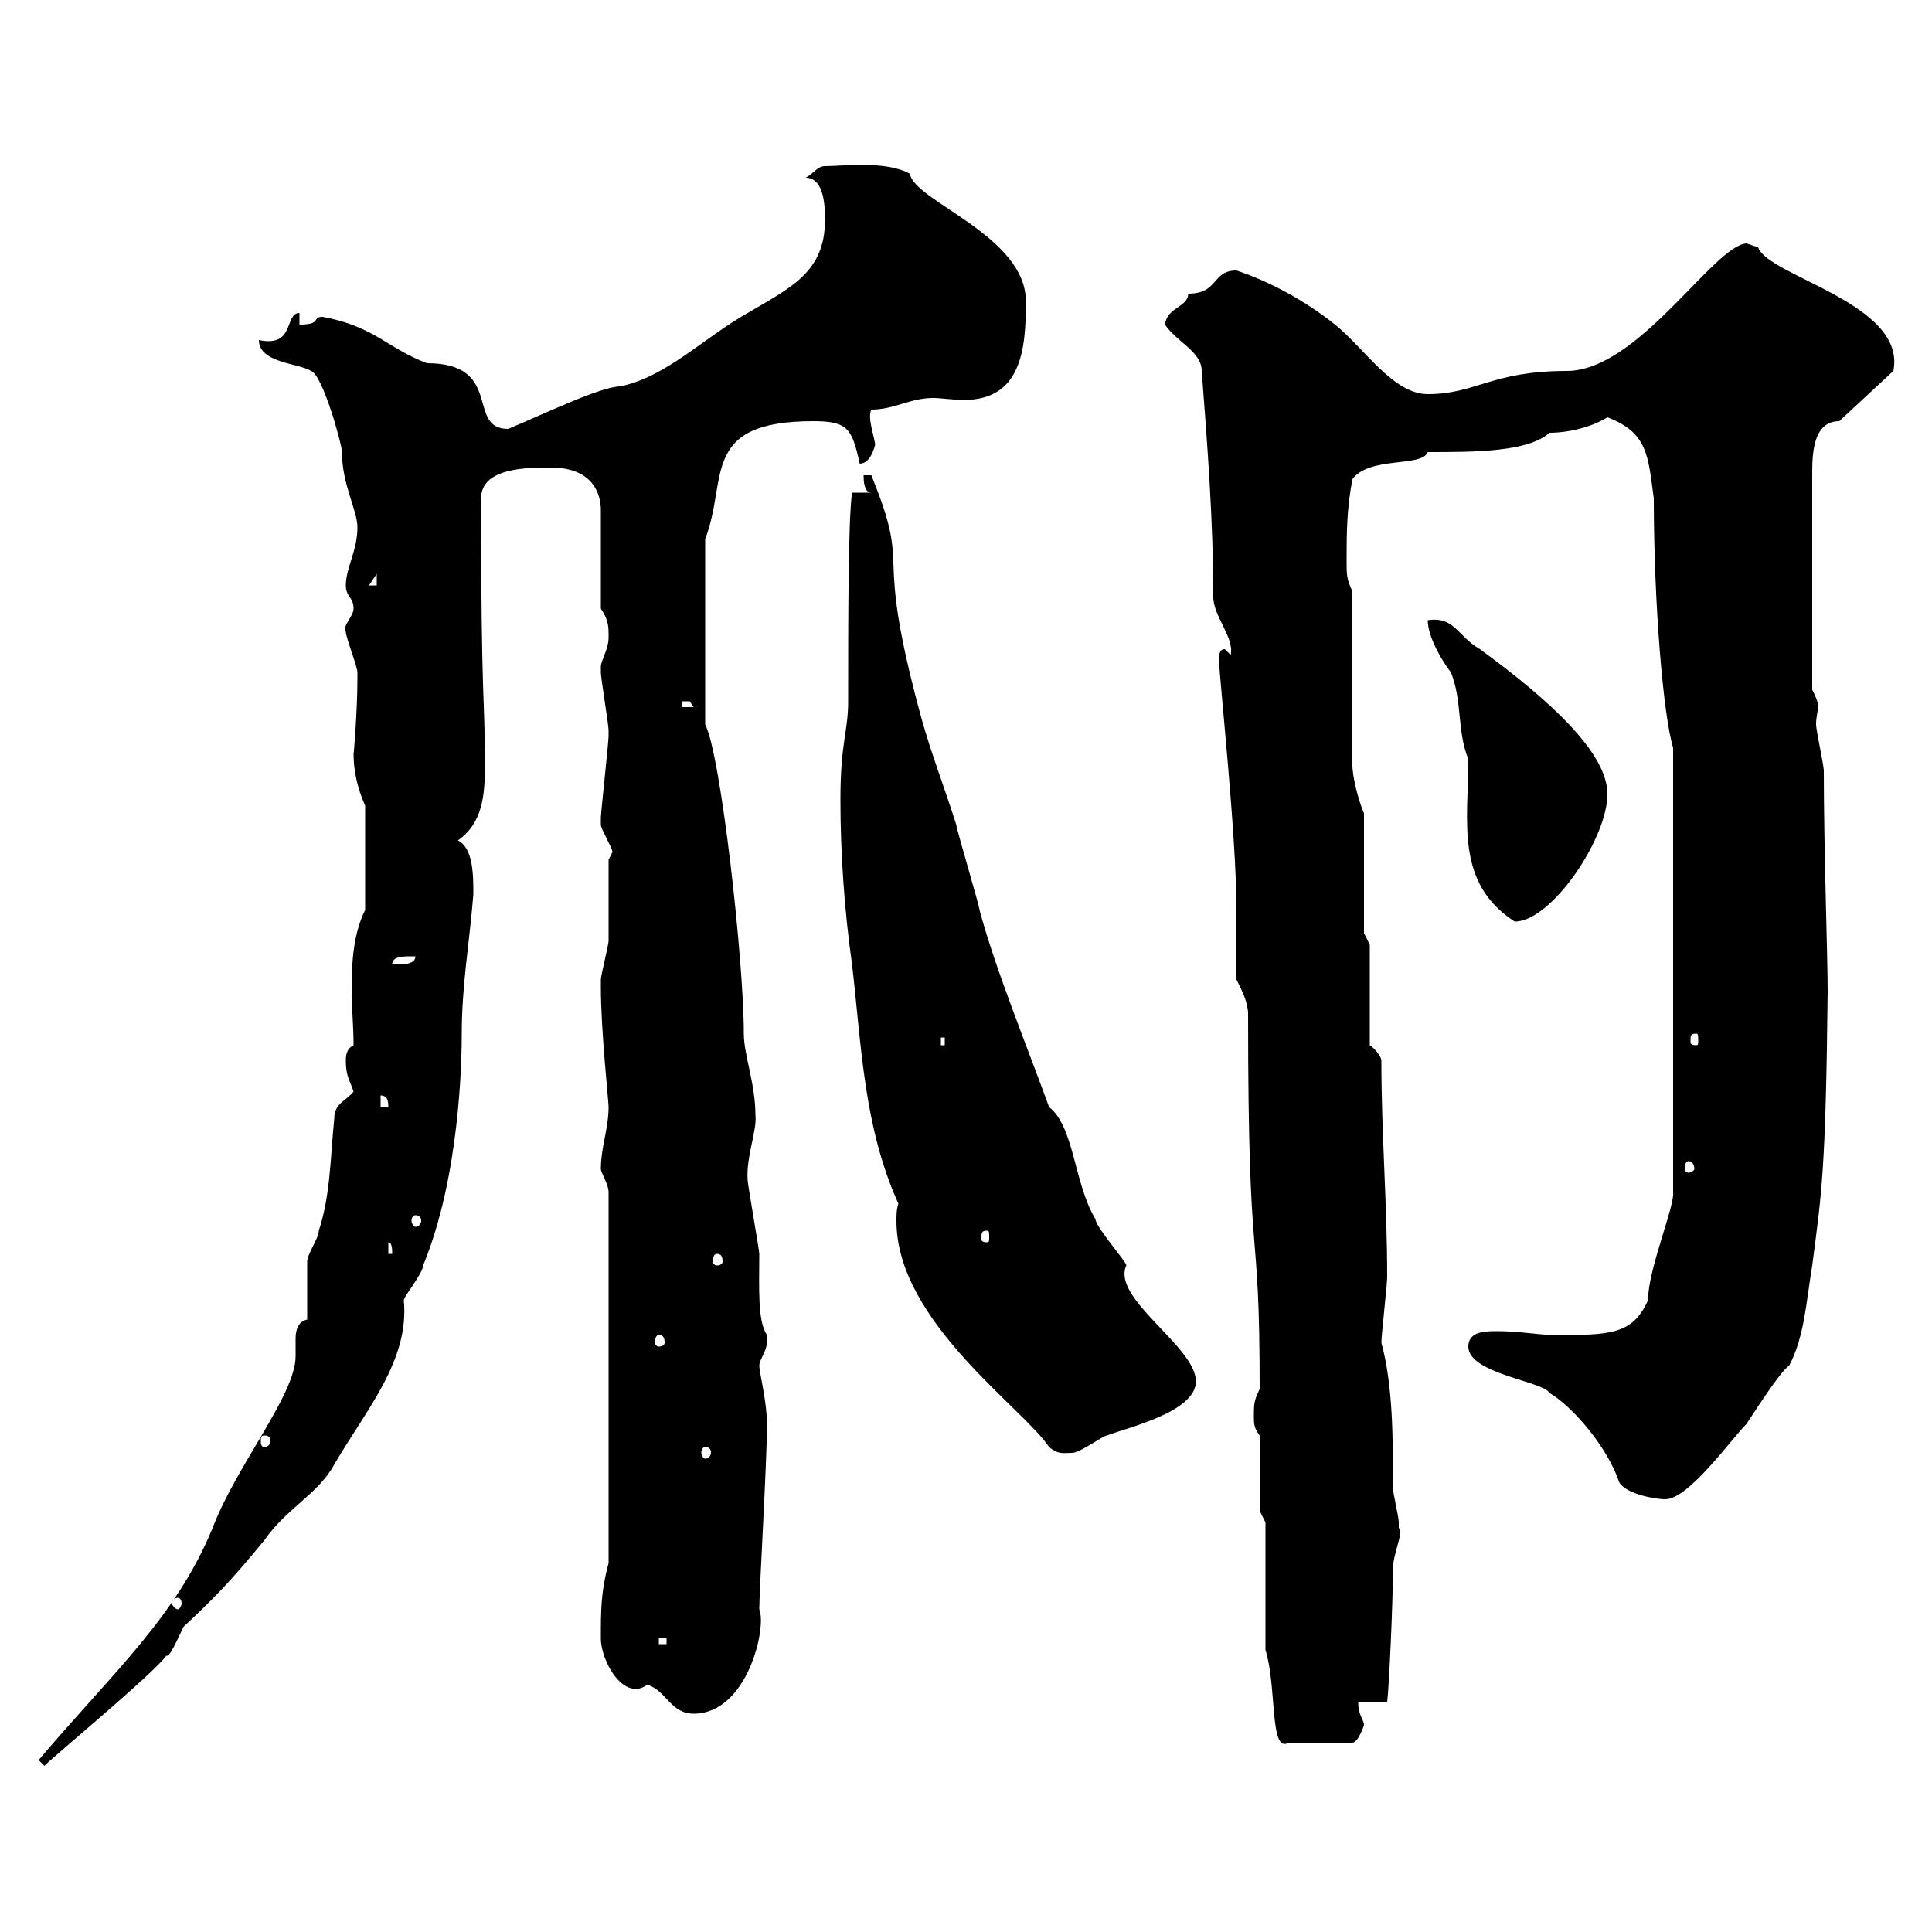<svg xmlns="http://www.w3.org/2000/svg" xmlns:xlink="http://www.w3.org/1999/xlink" width="300" height="300"><path d="M6 273.30C6 273.30 6.90 274.20 6.90 274.20C6.60 274.20 24.30 259.50 25.80 257.10C26.40 257.40 27.60 254.40 28.50 252.60C33 248.40 35.70 245.70 41.10 239.10C44.40 234.30 49.50 231.90 51.90 227.40C57 218.70 63.60 211.20 62.70 201.90C62.70 201.30 65.70 197.70 65.70 196.50C71.40 182.70 71.70 164.70 71.70 160.50C71.70 153 72.90 146.40 73.50 138.90C73.50 135.90 73.50 131.70 71.10 130.50C75 127.80 75.30 123.30 75.30 118.80C75.30 107.70 74.70 109.80 74.70 77.40C74.70 72.60 81.90 72.60 85.50 72.60C92.40 72.60 93.30 77.10 93.30 79.20L93.30 94.50C94.50 96.30 94.50 97.20 94.50 99C94.50 100.80 93.30 102.60 93.30 103.50C93.30 104.40 93.30 104.40 93.30 104.40C93.30 105.30 94.50 112.50 94.50 113.40C94.50 114.30 94.50 114.30 94.50 114.30C94.50 115.20 93.30 126.30 93.30 126.90C93.30 126.90 93.30 126.90 93.30 128.10C93.30 128.70 95.10 131.70 95.10 132.30L94.50 133.50C94.50 135.30 94.50 144.30 94.50 146.10C94.50 146.70 93.30 151.50 93.30 152.10C93.30 153.30 93.30 153.30 93.30 153.30C93.30 159.90 94.50 171 94.50 171.90C94.50 175.20 93.30 178.20 93.30 181.50C93.30 182.10 94.50 183.90 94.50 185.10L94.50 242.70C93.30 247.20 93.30 249.90 93.30 254.40C93.30 258 96.90 264.30 100.50 261.60C103.50 262.50 104.10 266.10 107.70 266.10C116.10 266.10 119.10 252.60 117.90 249.90C117.90 246.90 119.10 226.80 119.10 221.10C119.10 217.80 117.90 213 117.90 212.10C117.90 210.90 119.40 209.70 119.10 207.30C117.60 205.20 117.90 199.80 117.90 194.70C117.90 194.10 116.10 183.90 116.10 183.30C115.80 179.70 117.60 175.50 117.30 173.10C117.30 168.30 115.50 163.80 115.50 160.50C115.50 149.10 111.90 117 109.50 112.50L109.50 83.70C113.10 74.40 108.60 65.40 126.30 65.40C131.70 65.40 132.30 66.60 133.50 72C135.30 72 135.90 69 135.90 69C135.60 67.20 134.70 64.80 135.30 63.60C138.90 63.60 141.30 61.80 144.90 61.80C146.10 61.80 147.90 62.10 149.70 62.10C158.70 62.10 159.30 54 159.30 46.80C159.30 36.60 141.90 31.20 141.30 27C137.70 24.90 130.80 25.80 128.10 25.80C126.90 25.80 126.30 27 125.10 27.60C128.10 27.60 128.10 32.40 128.10 34.20C128.10 42.30 122.70 44.70 116.10 48.60C109.20 52.50 103.50 58.50 96.30 60C93.30 60 84 64.50 78.90 66.60C72.30 66.60 78.30 56.40 66.30 56.40C60 54 58.20 50.70 50.10 49.20C48.30 49.20 50.10 50.40 46.50 50.40L46.50 48.60C44.10 48.60 45.90 54 40.20 52.80C40.20 56.40 46.50 56.40 48.30 57.60C50.10 58.20 53.10 69 53.10 70.20C53.10 75.30 55.50 79.20 55.50 81.90C55.50 85.50 53.70 88.20 53.70 90.90C53.70 92.70 54.90 92.70 54.90 94.50C54.90 95.70 53.10 97.20 53.70 98.10C53.70 99 55.50 103.50 55.50 104.40C55.50 105.30 55.50 105.30 55.50 105.30C55.50 110.40 54.90 117.60 54.90 117C54.90 119.70 55.50 122.40 56.70 125.10L56.70 141.30C54.90 144.90 54.60 149.40 54.60 153.30C54.60 156.60 54.90 159.30 54.90 162.30C53.70 162.90 53.70 164.10 53.70 164.70C53.70 167.10 54.30 167.70 54.90 169.50C53.70 171 51.90 171.30 51.90 173.70C51.30 179.70 51.30 185.70 49.50 191.10C49.50 192.30 47.70 194.70 47.70 195.90C47.70 196.50 47.70 203.10 47.70 204.90C46.20 205.20 45.90 206.70 45.90 207.90C45.90 209.10 45.90 209.70 45.90 210.60C45.90 216.60 36.60 227.70 33 237.30C27.30 251.10 17.70 259.50 6 273.30ZM196.50 236.40C196.50 239.10 196.50 253.50 196.50 256.20C198.30 261.90 197.10 272.40 200.10 270.60L210 270.60C210.90 270.60 211.80 267.90 211.80 267.90C211.80 267 210.90 266.40 210.90 264.30L215.40 264.30C215.70 261.90 216.30 248.70 216.30 243.60C216.30 241.20 218.10 237.60 217.20 237.30C217.20 237.30 217.20 236.40 217.20 236.40C217.20 235.50 216.30 231.90 216.30 231C216.30 223.20 216.30 215.10 214.50 208.50C214.50 207.30 215.40 199.50 215.40 198.30C215.40 186.90 214.50 176.10 214.50 164.70C214.50 164.10 213.60 162.90 212.70 162.30L212.70 146.70L211.80 144.90L211.80 126.30C210.90 124.20 210 120.60 210 118.80L210 91.80C209.10 90 209.10 89.10 209.10 87.30C209.10 82.80 209.10 79.20 210 74.40C212.70 70.80 220.80 72.60 221.70 70.20C228.90 70.20 237.30 70.20 240.60 67.20C243.60 67.20 247.20 66.30 249.60 64.80C255.90 67.20 255.90 70.80 256.80 77.40C256.80 93.90 258.30 111.30 259.80 116.10L259.80 185.10C260.10 187.20 255.90 197.10 255.90 201.90C253.50 207.30 249.90 207.30 241.50 207.30C238.80 207.30 236.10 206.70 232.50 206.70C230.70 206.70 228 206.70 228 209.10C228 213.30 239.70 214.50 240.60 216.30C244.20 218.40 249.60 224.70 251.40 230.10C252.30 231.90 256.80 232.80 258.60 232.80C262.20 232.80 268.80 223.50 271.20 221.10C272.40 219.30 276.60 212.70 277.80 212.10C280.20 207.60 280.50 201.90 281.40 196.50C282.90 185.10 283.50 181.50 283.80 153.90C283.80 148.50 283.20 132 283.20 119.70C283.20 118.80 282 113.40 282 112.50C282 111.30 282.30 110.40 282.30 109.80C282.30 108.90 282 108.30 281.40 107.10L281.40 73.80C281.40 70.80 281.40 65.40 285.60 65.40L294 57.60C296.10 47.10 274.50 42.90 273 38.40C273 38.40 271.20 37.80 271.20 37.80C266.10 38.10 254.40 57.60 243.30 57.60C231.60 57.60 229.20 61.20 221.70 61.20C216.30 61.20 211.80 54 207.30 50.40C202.80 46.80 197.40 43.80 192 42C188.10 42 189.30 45.60 184.50 45.60C184.50 47.70 181.20 47.70 180.90 50.40C182.70 53.10 186.60 54.60 186.60 57.60C187.50 69.30 188.40 81 188.40 92.70C188.40 95.70 191.70 99 191.10 101.70L190.20 100.80C189.30 100.80 189.30 101.70 189.30 102.60C189.30 105 192 129.60 192 141.30C192 143.10 192 150.30 192 152.10C192.90 153.90 193.80 155.70 193.80 157.50C193.80 199.80 195.60 187.50 195.60 215.70C194.70 217.50 194.70 218.10 194.70 219.90C194.70 221.10 194.70 221.70 195.60 222.90L195.60 234.60ZM102.30 254.40L103.50 254.40L103.50 255.30L102.30 255.30ZM27.60 248.10C27.90 248.10 28.20 248.40 28.20 249C28.20 249.30 27.90 249.90 27.60 249.90C27.30 249.90 26.70 249.30 26.70 249C26.70 248.40 27.30 248.10 27.60 248.10ZM109.50 224.70C110.10 224.70 110.40 225 110.40 225.60C110.40 225.90 110.10 226.50 109.50 226.50C109.20 226.50 108.90 225.90 108.90 225.60C108.90 225 109.20 224.70 109.50 224.70ZM139.50 186.90C139.20 187.80 139.20 188.70 139.20 189.60C139.20 205.20 159 218.70 162.90 224.70C164.40 225.90 165 225.60 166.50 225.60C167.70 225.60 171.30 222.90 171.90 222.90C174.90 221.70 185.70 219.30 185.70 214.50C185.70 209.10 172.50 201.60 174.90 196.50C174.90 195.90 170.10 190.50 170.10 189.30C166.80 183.90 166.80 174.90 162.90 171.90C159.30 162 154.50 150.30 152.10 141.30C152.10 140.70 148.50 128.70 148.50 128.10C146.70 122.40 144.60 117 143.10 111.60C135.30 83.10 141.90 90 135.30 73.80L134.10 73.80C134.10 74.40 134.10 76.50 135.30 76.50L132.30 76.50C131.70 81 131.70 96.30 131.70 108.90C131.70 113.70 130.50 115.20 130.50 124.20C130.50 132.30 131.10 141.30 132.30 149.70C133.80 162.60 134.10 174.90 139.50 186.90ZM41.10 222.90C41.70 222.90 42 223.20 42 223.80C42 224.10 41.70 224.70 41.10 224.70C40.50 224.70 40.50 224.10 40.50 223.80C40.50 223.20 40.50 222.90 41.10 222.90ZM102.30 207.30C102.90 207.30 103.20 207.60 103.20 208.50C103.20 208.80 102.90 209.10 102.30 209.10C102 209.10 101.70 208.80 101.70 208.50C101.70 207.60 102 207.30 102.30 207.30ZM111.30 194.70C111.90 194.70 112.20 195 112.20 195.90C112.20 196.20 111.90 196.50 111.30 196.50C111 196.50 110.70 196.20 110.70 195.90C110.70 195 111 194.70 111.30 194.70ZM60.30 192.90C60.90 192.90 60.90 194.10 60.90 194.70L60.30 194.70ZM153.30 191.10C153.60 191.10 153.60 191.40 153.60 192.30C153.60 192.60 153.60 192.90 153.30 192.90C152.40 192.90 152.40 192.60 152.40 192.30C152.40 191.40 152.40 191.10 153.30 191.10ZM64.50 188.70C65.10 188.70 65.40 189 65.40 189.60C65.40 189.90 65.10 190.50 64.50 190.50C64.20 190.50 63.90 189.90 63.90 189.60C63.90 189 64.20 188.70 64.50 188.70ZM262.20 180.30C262.50 180.30 263.10 180.60 263.10 181.50C263.10 181.80 262.50 182.10 262.20 182.10C261.90 182.10 261.60 181.80 261.60 181.50C261.60 180.60 261.90 180.30 262.20 180.30ZM59.10 170.10C60.30 170.10 60.30 171.30 60.30 171.90L59.10 171.90ZM146.10 161.10L146.70 161.10L146.70 162.30L146.10 162.30ZM263.40 160.50C263.70 160.50 263.70 160.80 263.70 161.70C263.70 162 263.70 162.30 263.40 162.30C262.50 162.30 262.50 162 262.50 161.70C262.50 160.80 262.50 160.50 263.40 160.50ZM63.90 148.50C63.90 148.50 64.50 148.50 64.50 148.50C64.50 149.70 62.70 149.70 62.70 149.70C62.10 149.70 60.90 149.70 60.90 149.70C60.90 148.50 62.70 148.50 63.90 148.50ZM228 117.90C228 127.50 225.90 137.10 235.20 143.10C240.90 143.10 249.60 130.20 249.60 123.30C249.60 117 240.90 108.90 229.80 100.80C226.20 98.70 225.90 95.70 221.70 96.30C221.70 99 224.10 102.90 225.30 104.40C227.10 108.90 226.20 113.40 228 117.90ZM105.90 108.90C105.90 108.90 105.90 108.90 107.10 108.90C107.10 108.90 107.70 109.80 107.70 109.80L105.90 109.80ZM58.50 89.10L58.50 90.90L57.30 90.90Z"/></svg>